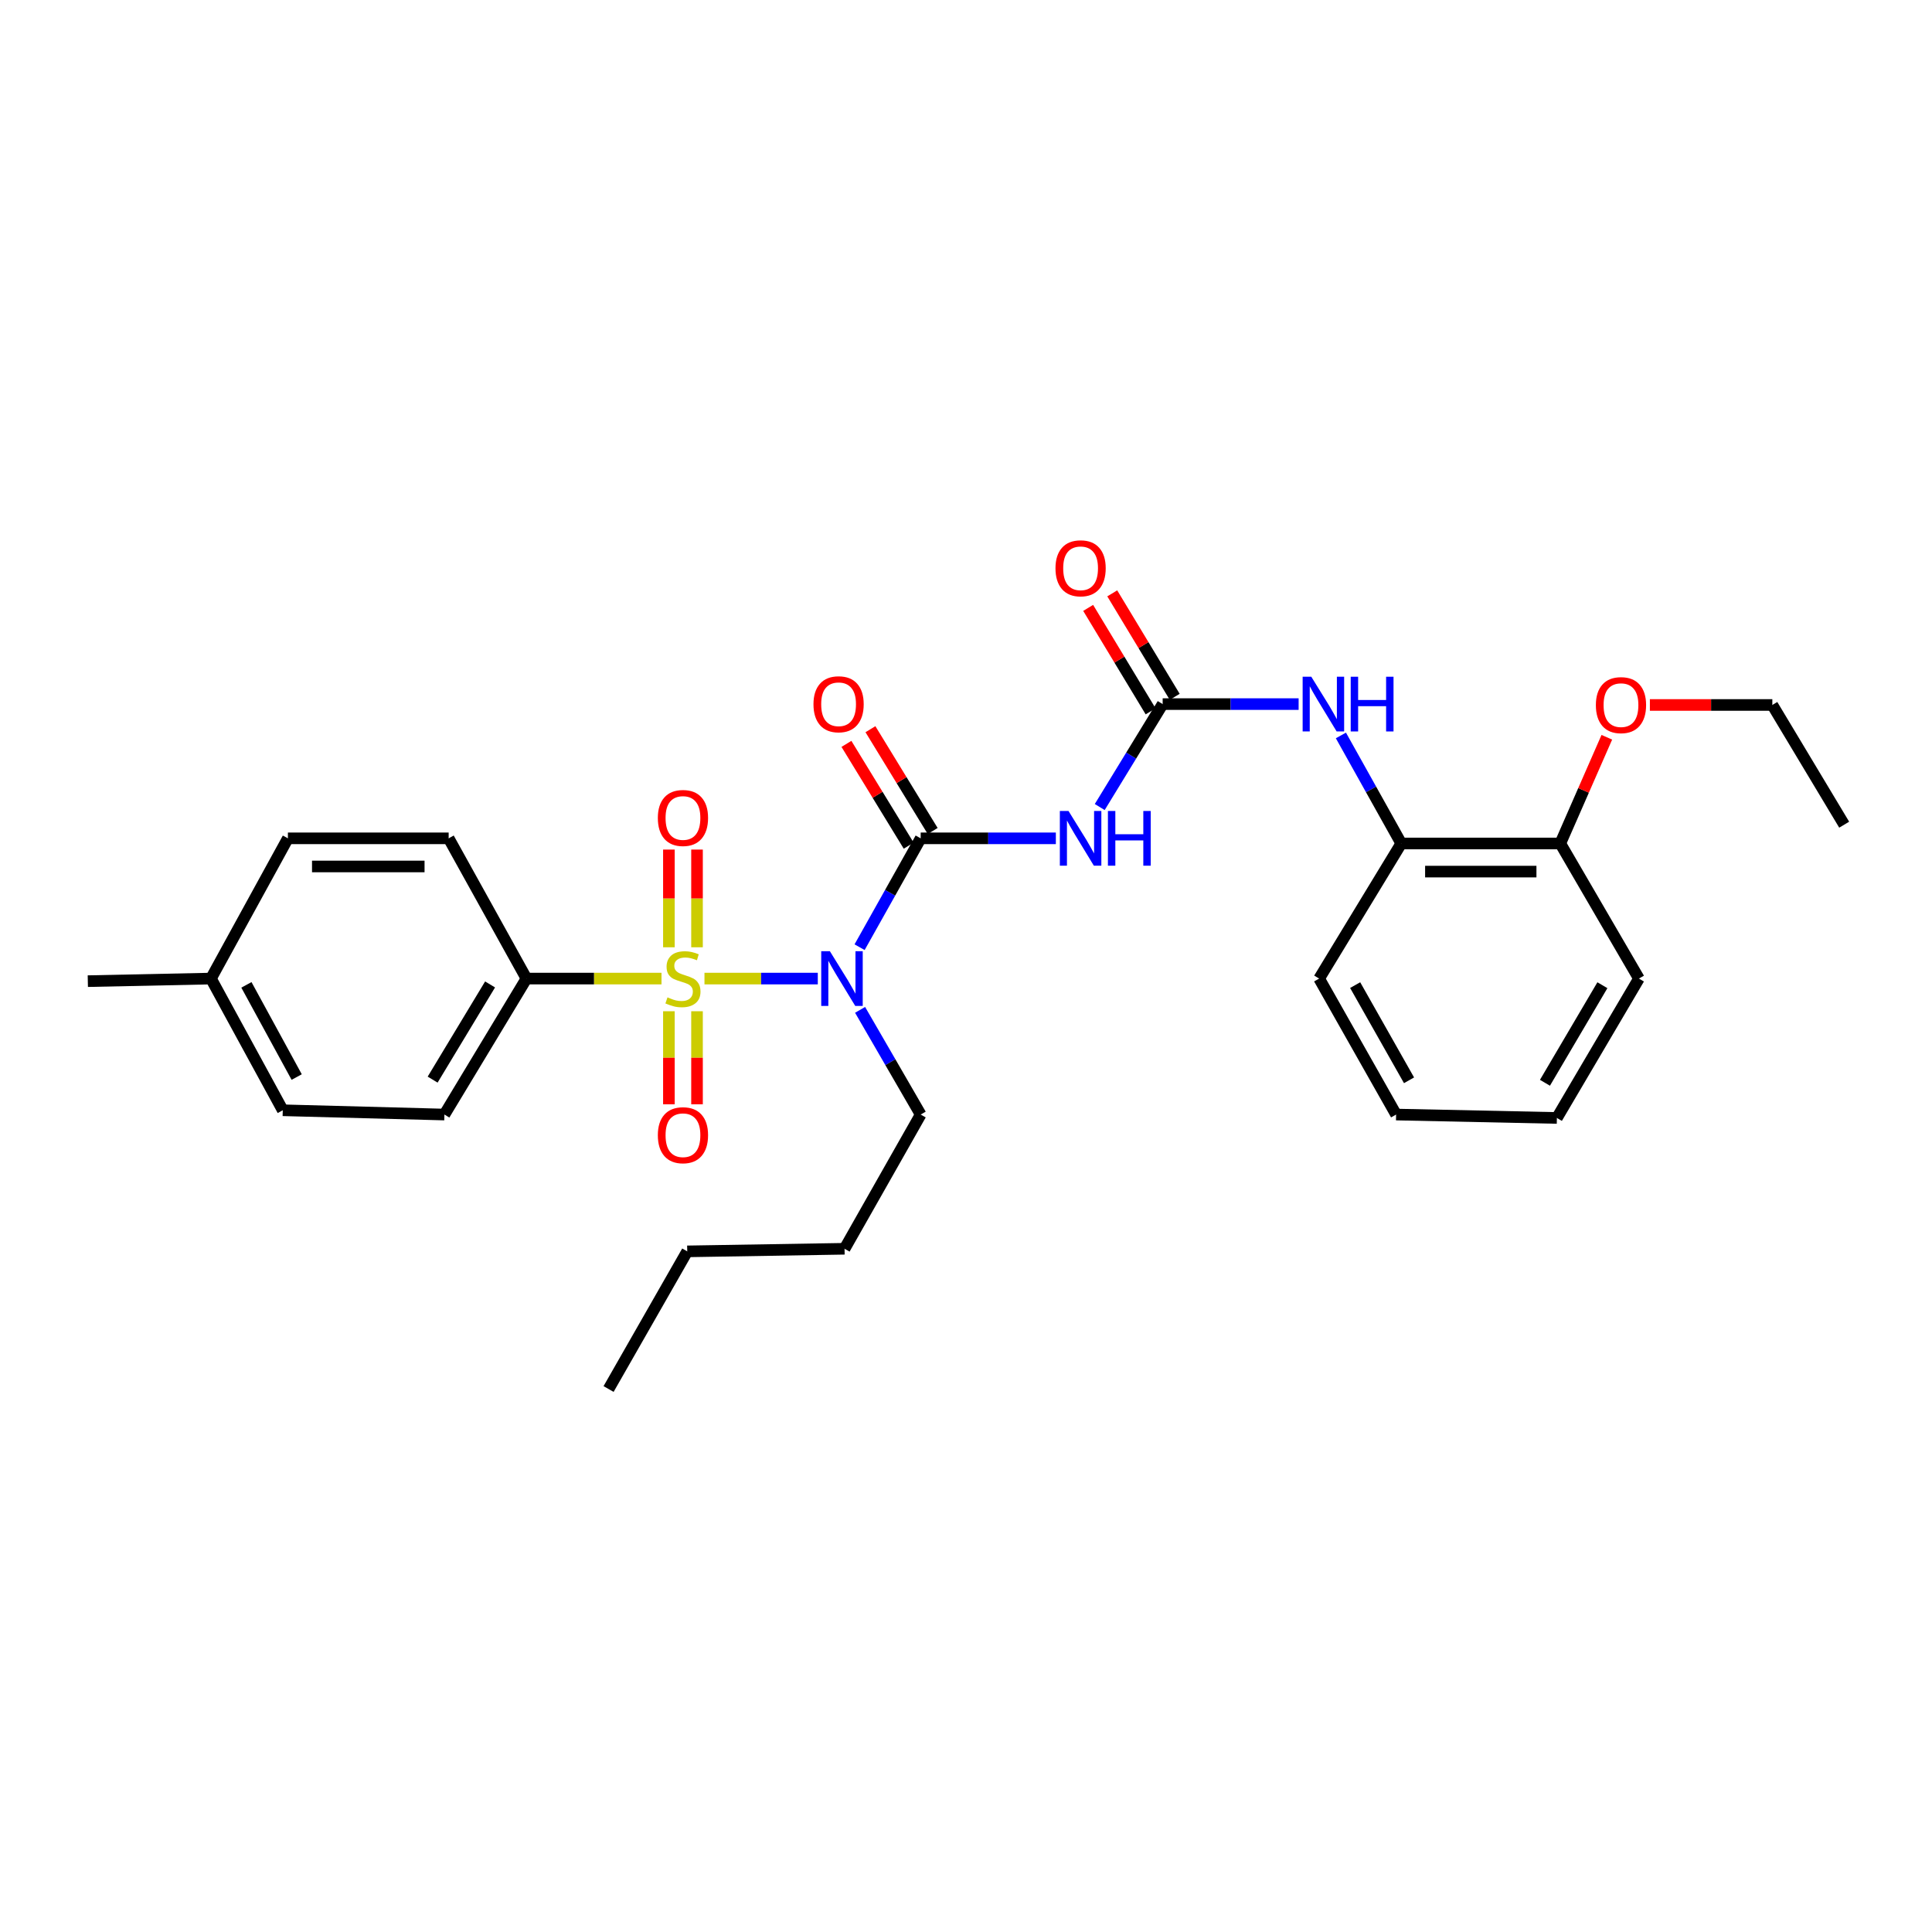 <?xml version='1.0' encoding='iso-8859-1'?>
<svg version='1.1' baseProfile='full'
              xmlns='http://www.w3.org/2000/svg'
                      xmlns:rdkit='http://www.rdkit.org/xml'
                      xmlns:xlink='http://www.w3.org/1999/xlink'
                  xml:space='preserve'
width='1000px' height='1000px' viewBox='0 0 1000 1000'>
<!-- END OF HEADER -->
<rect style='opacity:1.0;fill:#FFFFFF;stroke:none' width='1000' height='1000' x='0' y='0'> </rect>
<path class='bond-0' d='M 364.634,506.509 L 393.961,506.509' style='fill:none;fill-rule:evenodd;stroke:#CCCC00;stroke-width:6px;stroke-linecap:butt;stroke-linejoin:miter;stroke-opacity:1' />
<path class='bond-0' d='M 393.961,506.509 L 423.287,506.509' style='fill:none;fill-rule:evenodd;stroke:#0000FF;stroke-width:6px;stroke-linecap:butt;stroke-linejoin:miter;stroke-opacity:1' />
<path class='bond-5' d='M 342.392,506.509 L 307.444,506.509' style='fill:none;fill-rule:evenodd;stroke:#CCCC00;stroke-width:6px;stroke-linecap:butt;stroke-linejoin:miter;stroke-opacity:1' />
<path class='bond-5' d='M 307.444,506.509 L 272.497,506.509' style='fill:none;fill-rule:evenodd;stroke:#000000;stroke-width:6px;stroke-linecap:butt;stroke-linejoin:miter;stroke-opacity:1' />
<path class='bond-6' d='M 346.218,523.414 L 346.218,547.496' style='fill:none;fill-rule:evenodd;stroke:#CCCC00;stroke-width:6px;stroke-linecap:butt;stroke-linejoin:miter;stroke-opacity:1' />
<path class='bond-6' d='M 346.218,547.496 L 346.218,571.579' style='fill:none;fill-rule:evenodd;stroke:#FF0000;stroke-width:6px;stroke-linecap:butt;stroke-linejoin:miter;stroke-opacity:1' />
<path class='bond-6' d='M 360.776,523.414 L 360.776,547.496' style='fill:none;fill-rule:evenodd;stroke:#CCCC00;stroke-width:6px;stroke-linecap:butt;stroke-linejoin:miter;stroke-opacity:1' />
<path class='bond-6' d='M 360.776,547.496 L 360.776,571.579' style='fill:none;fill-rule:evenodd;stroke:#FF0000;stroke-width:6px;stroke-linecap:butt;stroke-linejoin:miter;stroke-opacity:1' />
<path class='bond-7' d='M 360.776,490.309 L 360.776,465.023' style='fill:none;fill-rule:evenodd;stroke:#CCCC00;stroke-width:6px;stroke-linecap:butt;stroke-linejoin:miter;stroke-opacity:1' />
<path class='bond-7' d='M 360.776,465.023 L 360.776,439.736' style='fill:none;fill-rule:evenodd;stroke:#FF0000;stroke-width:6px;stroke-linecap:butt;stroke-linejoin:miter;stroke-opacity:1' />
<path class='bond-7' d='M 346.218,490.309 L 346.218,465.023' style='fill:none;fill-rule:evenodd;stroke:#CCCC00;stroke-width:6px;stroke-linecap:butt;stroke-linejoin:miter;stroke-opacity:1' />
<path class='bond-7' d='M 346.218,465.023 L 346.218,439.736' style='fill:none;fill-rule:evenodd;stroke:#FF0000;stroke-width:6px;stroke-linecap:butt;stroke-linejoin:miter;stroke-opacity:1' />
<path class='bond-1' d='M 444.922,490.268 L 460.733,462.094' style='fill:none;fill-rule:evenodd;stroke:#0000FF;stroke-width:6px;stroke-linecap:butt;stroke-linejoin:miter;stroke-opacity:1' />
<path class='bond-1' d='M 460.733,462.094 L 476.545,433.921' style='fill:none;fill-rule:evenodd;stroke:#000000;stroke-width:6px;stroke-linecap:butt;stroke-linejoin:miter;stroke-opacity:1' />
<path class='bond-14' d='M 445.18,522.702 L 460.862,549.796' style='fill:none;fill-rule:evenodd;stroke:#0000FF;stroke-width:6px;stroke-linecap:butt;stroke-linejoin:miter;stroke-opacity:1' />
<path class='bond-14' d='M 460.862,549.796 L 476.545,576.89' style='fill:none;fill-rule:evenodd;stroke:#000000;stroke-width:6px;stroke-linecap:butt;stroke-linejoin:miter;stroke-opacity:1' />
<path class='bond-2' d='M 476.545,433.921 L 511.526,433.921' style='fill:none;fill-rule:evenodd;stroke:#000000;stroke-width:6px;stroke-linecap:butt;stroke-linejoin:miter;stroke-opacity:1' />
<path class='bond-2' d='M 511.526,433.921 L 546.507,433.921' style='fill:none;fill-rule:evenodd;stroke:#0000FF;stroke-width:6px;stroke-linecap:butt;stroke-linejoin:miter;stroke-opacity:1' />
<path class='bond-9' d='M 482.755,430.123 L 466.644,403.78' style='fill:none;fill-rule:evenodd;stroke:#000000;stroke-width:6px;stroke-linecap:butt;stroke-linejoin:miter;stroke-opacity:1' />
<path class='bond-9' d='M 466.644,403.78 L 450.534,377.436' style='fill:none;fill-rule:evenodd;stroke:#FF0000;stroke-width:6px;stroke-linecap:butt;stroke-linejoin:miter;stroke-opacity:1' />
<path class='bond-9' d='M 470.335,437.718 L 454.225,411.375' style='fill:none;fill-rule:evenodd;stroke:#000000;stroke-width:6px;stroke-linecap:butt;stroke-linejoin:miter;stroke-opacity:1' />
<path class='bond-9' d='M 454.225,411.375 L 438.114,385.032' style='fill:none;fill-rule:evenodd;stroke:#FF0000;stroke-width:6px;stroke-linecap:butt;stroke-linejoin:miter;stroke-opacity:1' />
<path class='bond-3' d='M 569.218,417.725 L 585.506,391.081' style='fill:none;fill-rule:evenodd;stroke:#0000FF;stroke-width:6px;stroke-linecap:butt;stroke-linejoin:miter;stroke-opacity:1' />
<path class='bond-3' d='M 585.506,391.081 L 601.794,364.438' style='fill:none;fill-rule:evenodd;stroke:#000000;stroke-width:6px;stroke-linecap:butt;stroke-linejoin:miter;stroke-opacity:1' />
<path class='bond-4' d='M 601.794,364.438 L 636.98,364.438' style='fill:none;fill-rule:evenodd;stroke:#000000;stroke-width:6px;stroke-linecap:butt;stroke-linejoin:miter;stroke-opacity:1' />
<path class='bond-4' d='M 636.98,364.438 L 672.166,364.438' style='fill:none;fill-rule:evenodd;stroke:#0000FF;stroke-width:6px;stroke-linecap:butt;stroke-linejoin:miter;stroke-opacity:1' />
<path class='bond-10' d='M 608.026,360.676 L 591.862,333.898' style='fill:none;fill-rule:evenodd;stroke:#000000;stroke-width:6px;stroke-linecap:butt;stroke-linejoin:miter;stroke-opacity:1' />
<path class='bond-10' d='M 591.862,333.898 L 575.698,307.119' style='fill:none;fill-rule:evenodd;stroke:#FF0000;stroke-width:6px;stroke-linecap:butt;stroke-linejoin:miter;stroke-opacity:1' />
<path class='bond-10' d='M 595.562,368.199 L 579.398,341.421' style='fill:none;fill-rule:evenodd;stroke:#000000;stroke-width:6px;stroke-linecap:butt;stroke-linejoin:miter;stroke-opacity:1' />
<path class='bond-10' d='M 579.398,341.421 L 563.234,314.642' style='fill:none;fill-rule:evenodd;stroke:#FF0000;stroke-width:6px;stroke-linecap:butt;stroke-linejoin:miter;stroke-opacity:1' />
<path class='bond-8' d='M 694.05,380.664 L 709.668,408.623' style='fill:none;fill-rule:evenodd;stroke:#0000FF;stroke-width:6px;stroke-linecap:butt;stroke-linejoin:miter;stroke-opacity:1' />
<path class='bond-8' d='M 709.668,408.623 L 725.287,436.582' style='fill:none;fill-rule:evenodd;stroke:#000000;stroke-width:6px;stroke-linecap:butt;stroke-linejoin:miter;stroke-opacity:1' />
<path class='bond-12' d='M 272.497,506.509 L 230.027,576.89' style='fill:none;fill-rule:evenodd;stroke:#000000;stroke-width:6px;stroke-linecap:butt;stroke-linejoin:miter;stroke-opacity:1' />
<path class='bond-12' d='M 253.662,509.545 L 223.933,558.811' style='fill:none;fill-rule:evenodd;stroke:#000000;stroke-width:6px;stroke-linecap:butt;stroke-linejoin:miter;stroke-opacity:1' />
<path class='bond-13' d='M 272.497,506.509 L 232.227,433.921' style='fill:none;fill-rule:evenodd;stroke:#000000;stroke-width:6px;stroke-linecap:butt;stroke-linejoin:miter;stroke-opacity:1' />
<path class='bond-11' d='M 725.287,436.582 L 807.605,436.582' style='fill:none;fill-rule:evenodd;stroke:#000000;stroke-width:6px;stroke-linecap:butt;stroke-linejoin:miter;stroke-opacity:1' />
<path class='bond-11' d='M 737.635,451.14 L 795.258,451.14' style='fill:none;fill-rule:evenodd;stroke:#000000;stroke-width:6px;stroke-linecap:butt;stroke-linejoin:miter;stroke-opacity:1' />
<path class='bond-19' d='M 725.287,436.582 L 682.785,506.509' style='fill:none;fill-rule:evenodd;stroke:#000000;stroke-width:6px;stroke-linecap:butt;stroke-linejoin:miter;stroke-opacity:1' />
<path class='bond-18' d='M 807.605,436.582 L 819.649,409.095' style='fill:none;fill-rule:evenodd;stroke:#000000;stroke-width:6px;stroke-linecap:butt;stroke-linejoin:miter;stroke-opacity:1' />
<path class='bond-18' d='M 819.649,409.095 L 831.694,381.608' style='fill:none;fill-rule:evenodd;stroke:#FF0000;stroke-width:6px;stroke-linecap:butt;stroke-linejoin:miter;stroke-opacity:1' />
<path class='bond-20' d='M 807.605,436.582 L 848.311,506.509' style='fill:none;fill-rule:evenodd;stroke:#000000;stroke-width:6px;stroke-linecap:butt;stroke-linejoin:miter;stroke-opacity:1' />
<path class='bond-15' d='M 230.027,576.89 L 146.359,574.674' style='fill:none;fill-rule:evenodd;stroke:#000000;stroke-width:6px;stroke-linecap:butt;stroke-linejoin:miter;stroke-opacity:1' />
<path class='bond-16' d='M 232.227,433.921 L 149.02,433.921' style='fill:none;fill-rule:evenodd;stroke:#000000;stroke-width:6px;stroke-linecap:butt;stroke-linejoin:miter;stroke-opacity:1' />
<path class='bond-16' d='M 219.746,448.479 L 161.501,448.479' style='fill:none;fill-rule:evenodd;stroke:#000000;stroke-width:6px;stroke-linecap:butt;stroke-linejoin:miter;stroke-opacity:1' />
<path class='bond-23' d='M 476.545,576.89 L 437.141,646.364' style='fill:none;fill-rule:evenodd;stroke:#000000;stroke-width:6px;stroke-linecap:butt;stroke-linejoin:miter;stroke-opacity:1' />
<path class='bond-29' d='M 146.359,574.674 L 109.187,506.509' style='fill:none;fill-rule:evenodd;stroke:#000000;stroke-width:6px;stroke-linecap:butt;stroke-linejoin:miter;stroke-opacity:1' />
<path class='bond-29' d='M 153.564,557.479 L 127.544,509.764' style='fill:none;fill-rule:evenodd;stroke:#000000;stroke-width:6px;stroke-linecap:butt;stroke-linejoin:miter;stroke-opacity:1' />
<path class='bond-17' d='M 149.02,433.921 L 109.187,506.509' style='fill:none;fill-rule:evenodd;stroke:#000000;stroke-width:6px;stroke-linecap:butt;stroke-linejoin:miter;stroke-opacity:1' />
<path class='bond-22' d='M 109.187,506.509 L 45.455,507.844' style='fill:none;fill-rule:evenodd;stroke:#000000;stroke-width:6px;stroke-linecap:butt;stroke-linejoin:miter;stroke-opacity:1' />
<path class='bond-21' d='M 853.977,364.891 L 885.667,364.891' style='fill:none;fill-rule:evenodd;stroke:#FF0000;stroke-width:6px;stroke-linecap:butt;stroke-linejoin:miter;stroke-opacity:1' />
<path class='bond-21' d='M 885.667,364.891 L 917.358,364.891' style='fill:none;fill-rule:evenodd;stroke:#000000;stroke-width:6px;stroke-linecap:butt;stroke-linejoin:miter;stroke-opacity:1' />
<path class='bond-26' d='M 682.785,506.509 L 722.618,576.89' style='fill:none;fill-rule:evenodd;stroke:#000000;stroke-width:6px;stroke-linecap:butt;stroke-linejoin:miter;stroke-opacity:1' />
<path class='bond-26' d='M 701.43,509.896 L 729.313,559.162' style='fill:none;fill-rule:evenodd;stroke:#000000;stroke-width:6px;stroke-linecap:butt;stroke-linejoin:miter;stroke-opacity:1' />
<path class='bond-30' d='M 848.311,506.509 L 805.842,578.653' style='fill:none;fill-rule:evenodd;stroke:#000000;stroke-width:6px;stroke-linecap:butt;stroke-linejoin:miter;stroke-opacity:1' />
<path class='bond-30' d='M 829.395,509.945 L 799.667,560.446' style='fill:none;fill-rule:evenodd;stroke:#000000;stroke-width:6px;stroke-linecap:butt;stroke-linejoin:miter;stroke-opacity:1' />
<path class='bond-25' d='M 917.358,364.891 L 954.545,426.852' style='fill:none;fill-rule:evenodd;stroke:#000000;stroke-width:6px;stroke-linecap:butt;stroke-linejoin:miter;stroke-opacity:1' />
<path class='bond-24' d='M 437.141,646.364 L 355.713,647.707' style='fill:none;fill-rule:evenodd;stroke:#000000;stroke-width:6px;stroke-linecap:butt;stroke-linejoin:miter;stroke-opacity:1' />
<path class='bond-27' d='M 355.713,647.707 L 314.998,718.953' style='fill:none;fill-rule:evenodd;stroke:#000000;stroke-width:6px;stroke-linecap:butt;stroke-linejoin:miter;stroke-opacity:1' />
<path class='bond-28' d='M 722.618,576.89 L 805.842,578.653' style='fill:none;fill-rule:evenodd;stroke:#000000;stroke-width:6px;stroke-linecap:butt;stroke-linejoin:miter;stroke-opacity:1' />
<path  class='atom-0' d='M 345.497 516.229
Q 345.817 516.349, 347.137 516.909
Q 348.457 517.469, 349.897 517.829
Q 351.377 518.149, 352.817 518.149
Q 355.497 518.149, 357.057 516.869
Q 358.617 515.549, 358.617 513.269
Q 358.617 511.709, 357.817 510.749
Q 357.057 509.789, 355.857 509.269
Q 354.657 508.749, 352.657 508.149
Q 350.137 507.389, 348.617 506.669
Q 347.137 505.949, 346.057 504.429
Q 345.017 502.909, 345.017 500.349
Q 345.017 496.789, 347.417 494.589
Q 349.857 492.389, 354.657 492.389
Q 357.937 492.389, 361.657 493.949
L 360.737 497.029
Q 357.337 495.629, 354.777 495.629
Q 352.017 495.629, 350.497 496.789
Q 348.977 497.909, 349.017 499.869
Q 349.017 501.389, 349.777 502.309
Q 350.577 503.229, 351.697 503.749
Q 352.857 504.269, 354.777 504.869
Q 357.337 505.669, 358.857 506.469
Q 360.377 507.269, 361.457 508.909
Q 362.577 510.509, 362.577 513.269
Q 362.577 517.189, 359.937 519.309
Q 357.337 521.389, 352.977 521.389
Q 350.457 521.389, 348.537 520.829
Q 346.657 520.309, 344.417 519.389
L 345.497 516.229
' fill='#CCCC00'/>
<path  class='atom-1' d='M 429.547 492.349
L 438.827 507.349
Q 439.747 508.829, 441.227 511.509
Q 442.707 514.189, 442.787 514.349
L 442.787 492.349
L 446.547 492.349
L 446.547 520.669
L 442.667 520.669
L 432.707 504.269
Q 431.547 502.349, 430.307 500.149
Q 429.107 497.949, 428.747 497.269
L 428.747 520.669
L 425.067 520.669
L 425.067 492.349
L 429.547 492.349
' fill='#0000FF'/>
<path  class='atom-3' d='M 553.056 419.761
L 562.336 434.761
Q 563.256 436.241, 564.736 438.921
Q 566.216 441.601, 566.296 441.761
L 566.296 419.761
L 570.056 419.761
L 570.056 448.081
L 566.176 448.081
L 556.216 431.681
Q 555.056 429.761, 553.816 427.561
Q 552.616 425.361, 552.256 424.681
L 552.256 448.081
L 548.576 448.081
L 548.576 419.761
L 553.056 419.761
' fill='#0000FF'/>
<path  class='atom-3' d='M 573.456 419.761
L 577.296 419.761
L 577.296 431.801
L 591.776 431.801
L 591.776 419.761
L 595.616 419.761
L 595.616 448.081
L 591.776 448.081
L 591.776 435.001
L 577.296 435.001
L 577.296 448.081
L 573.456 448.081
L 573.456 419.761
' fill='#0000FF'/>
<path  class='atom-5' d='M 678.725 350.278
L 688.005 365.278
Q 688.925 366.758, 690.405 369.438
Q 691.885 372.118, 691.965 372.278
L 691.965 350.278
L 695.725 350.278
L 695.725 378.598
L 691.845 378.598
L 681.885 362.198
Q 680.725 360.278, 679.485 358.078
Q 678.285 355.878, 677.925 355.198
L 677.925 378.598
L 674.245 378.598
L 674.245 350.278
L 678.725 350.278
' fill='#0000FF'/>
<path  class='atom-5' d='M 699.125 350.278
L 702.965 350.278
L 702.965 362.318
L 717.445 362.318
L 717.445 350.278
L 721.285 350.278
L 721.285 378.598
L 717.445 378.598
L 717.445 365.518
L 702.965 365.518
L 702.965 378.598
L 699.125 378.598
L 699.125 350.278
' fill='#0000FF'/>
<path  class='atom-7' d='M 340.497 587.581
Q 340.497 580.781, 343.857 576.981
Q 347.217 573.181, 353.497 573.181
Q 359.777 573.181, 363.137 576.981
Q 366.497 580.781, 366.497 587.581
Q 366.497 594.461, 363.097 598.381
Q 359.697 602.261, 353.497 602.261
Q 347.257 602.261, 343.857 598.381
Q 340.497 594.501, 340.497 587.581
M 353.497 599.061
Q 357.817 599.061, 360.137 596.181
Q 362.497 593.261, 362.497 587.581
Q 362.497 582.021, 360.137 579.221
Q 357.817 576.381, 353.497 576.381
Q 349.177 576.381, 346.817 579.181
Q 344.497 581.981, 344.497 587.581
Q 344.497 593.301, 346.817 596.181
Q 349.177 599.061, 353.497 599.061
' fill='#FF0000'/>
<path  class='atom-8' d='M 340.497 423.381
Q 340.497 416.581, 343.857 412.781
Q 347.217 408.981, 353.497 408.981
Q 359.777 408.981, 363.137 412.781
Q 366.497 416.581, 366.497 423.381
Q 366.497 430.261, 363.097 434.181
Q 359.697 438.061, 353.497 438.061
Q 347.257 438.061, 343.857 434.181
Q 340.497 430.301, 340.497 423.381
M 353.497 434.861
Q 357.817 434.861, 360.137 431.981
Q 362.497 429.061, 362.497 423.381
Q 362.497 417.821, 360.137 415.021
Q 357.817 412.181, 353.497 412.181
Q 349.177 412.181, 346.817 414.981
Q 344.497 417.781, 344.497 423.381
Q 344.497 429.101, 346.817 431.981
Q 349.177 434.861, 353.497 434.861
' fill='#FF0000'/>
<path  class='atom-10' d='M 421.052 364.518
Q 421.052 357.718, 424.412 353.918
Q 427.772 350.118, 434.052 350.118
Q 440.332 350.118, 443.692 353.918
Q 447.052 357.718, 447.052 364.518
Q 447.052 371.398, 443.652 375.318
Q 440.252 379.198, 434.052 379.198
Q 427.812 379.198, 424.412 375.318
Q 421.052 371.438, 421.052 364.518
M 434.052 375.998
Q 438.372 375.998, 440.692 373.118
Q 443.052 370.198, 443.052 364.518
Q 443.052 358.958, 440.692 356.158
Q 438.372 353.318, 434.052 353.318
Q 429.732 353.318, 427.372 356.118
Q 425.052 358.918, 425.052 364.518
Q 425.052 370.238, 427.372 373.118
Q 429.732 375.998, 434.052 375.998
' fill='#FF0000'/>
<path  class='atom-11' d='M 546.316 294.145
Q 546.316 287.345, 549.676 283.545
Q 553.036 279.745, 559.316 279.745
Q 565.596 279.745, 568.956 283.545
Q 572.316 287.345, 572.316 294.145
Q 572.316 301.025, 568.916 304.945
Q 565.516 308.825, 559.316 308.825
Q 553.076 308.825, 549.676 304.945
Q 546.316 301.065, 546.316 294.145
M 559.316 305.625
Q 563.636 305.625, 565.956 302.745
Q 568.316 299.825, 568.316 294.145
Q 568.316 288.585, 565.956 285.785
Q 563.636 282.945, 559.316 282.945
Q 554.996 282.945, 552.636 285.745
Q 550.316 288.545, 550.316 294.145
Q 550.316 299.865, 552.636 302.745
Q 554.996 305.625, 559.316 305.625
' fill='#FF0000'/>
<path  class='atom-19' d='M 826.019 364.971
Q 826.019 358.171, 829.379 354.371
Q 832.739 350.571, 839.019 350.571
Q 845.299 350.571, 848.659 354.371
Q 852.019 358.171, 852.019 364.971
Q 852.019 371.851, 848.619 375.771
Q 845.219 379.651, 839.019 379.651
Q 832.779 379.651, 829.379 375.771
Q 826.019 371.891, 826.019 364.971
M 839.019 376.451
Q 843.339 376.451, 845.659 373.571
Q 848.019 370.651, 848.019 364.971
Q 848.019 359.411, 845.659 356.611
Q 843.339 353.771, 839.019 353.771
Q 834.699 353.771, 832.339 356.571
Q 830.019 359.371, 830.019 364.971
Q 830.019 370.691, 832.339 373.571
Q 834.699 376.451, 839.019 376.451
' fill='#FF0000'/>
</svg>

